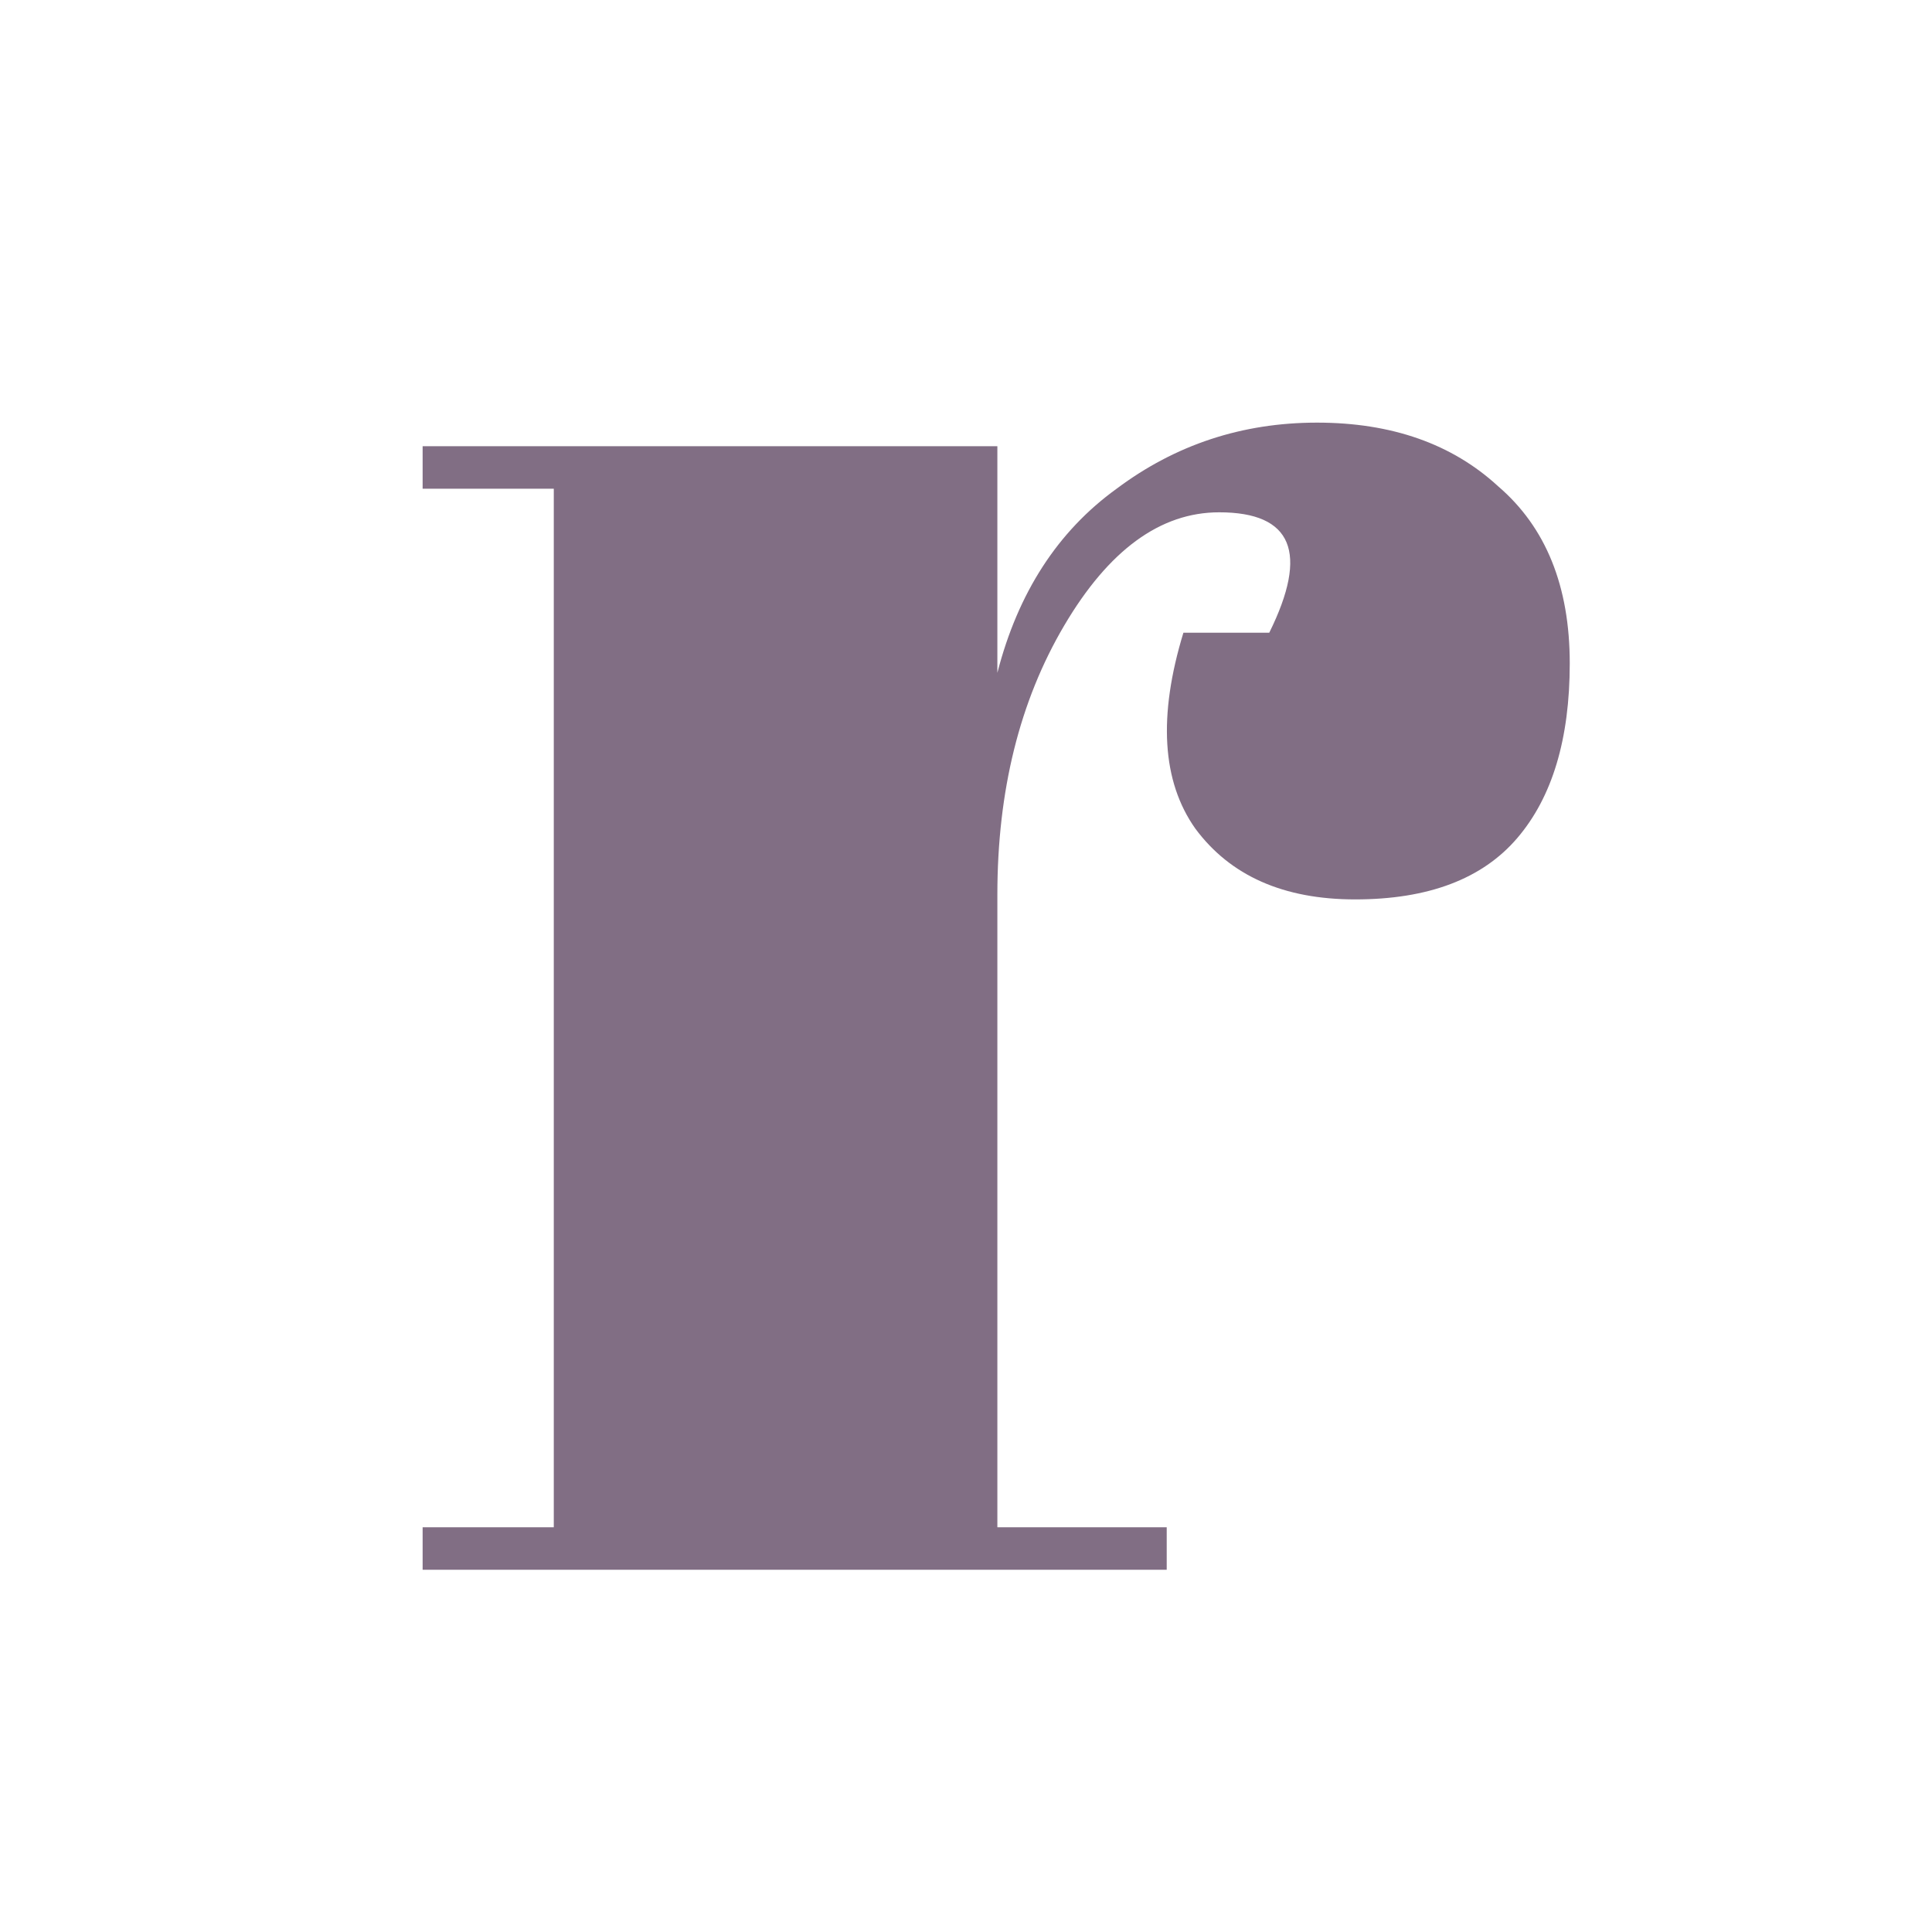 <svg width="64" height="64" viewBox="0 0 64 64" fill="none" xmlns="http://www.w3.org/2000/svg">
<path d="M40.387 16.971C38.438 16.971 36.726 18.222 35.252 20.724C33.777 23.226 33.039 26.198 33.039 29.638V50.593H38.649V52H14V50.593H18.345V16.189H14V14.782H33.039V22.288C33.724 19.63 35.041 17.597 36.99 16.189C38.938 14.73 41.15 14 43.626 14C46.101 14 48.103 14.704 49.63 16.111C51.21 17.466 52 19.421 52 21.975C52 24.477 51.421 26.406 50.262 27.761C49.103 29.117 47.312 29.794 44.89 29.794C42.52 29.794 40.755 29.012 39.597 27.449C38.491 25.885 38.359 23.721 39.202 20.959H42.046C43.362 18.3 42.809 16.971 40.387 16.971Z" fill="#816E84"/>
</svg>
